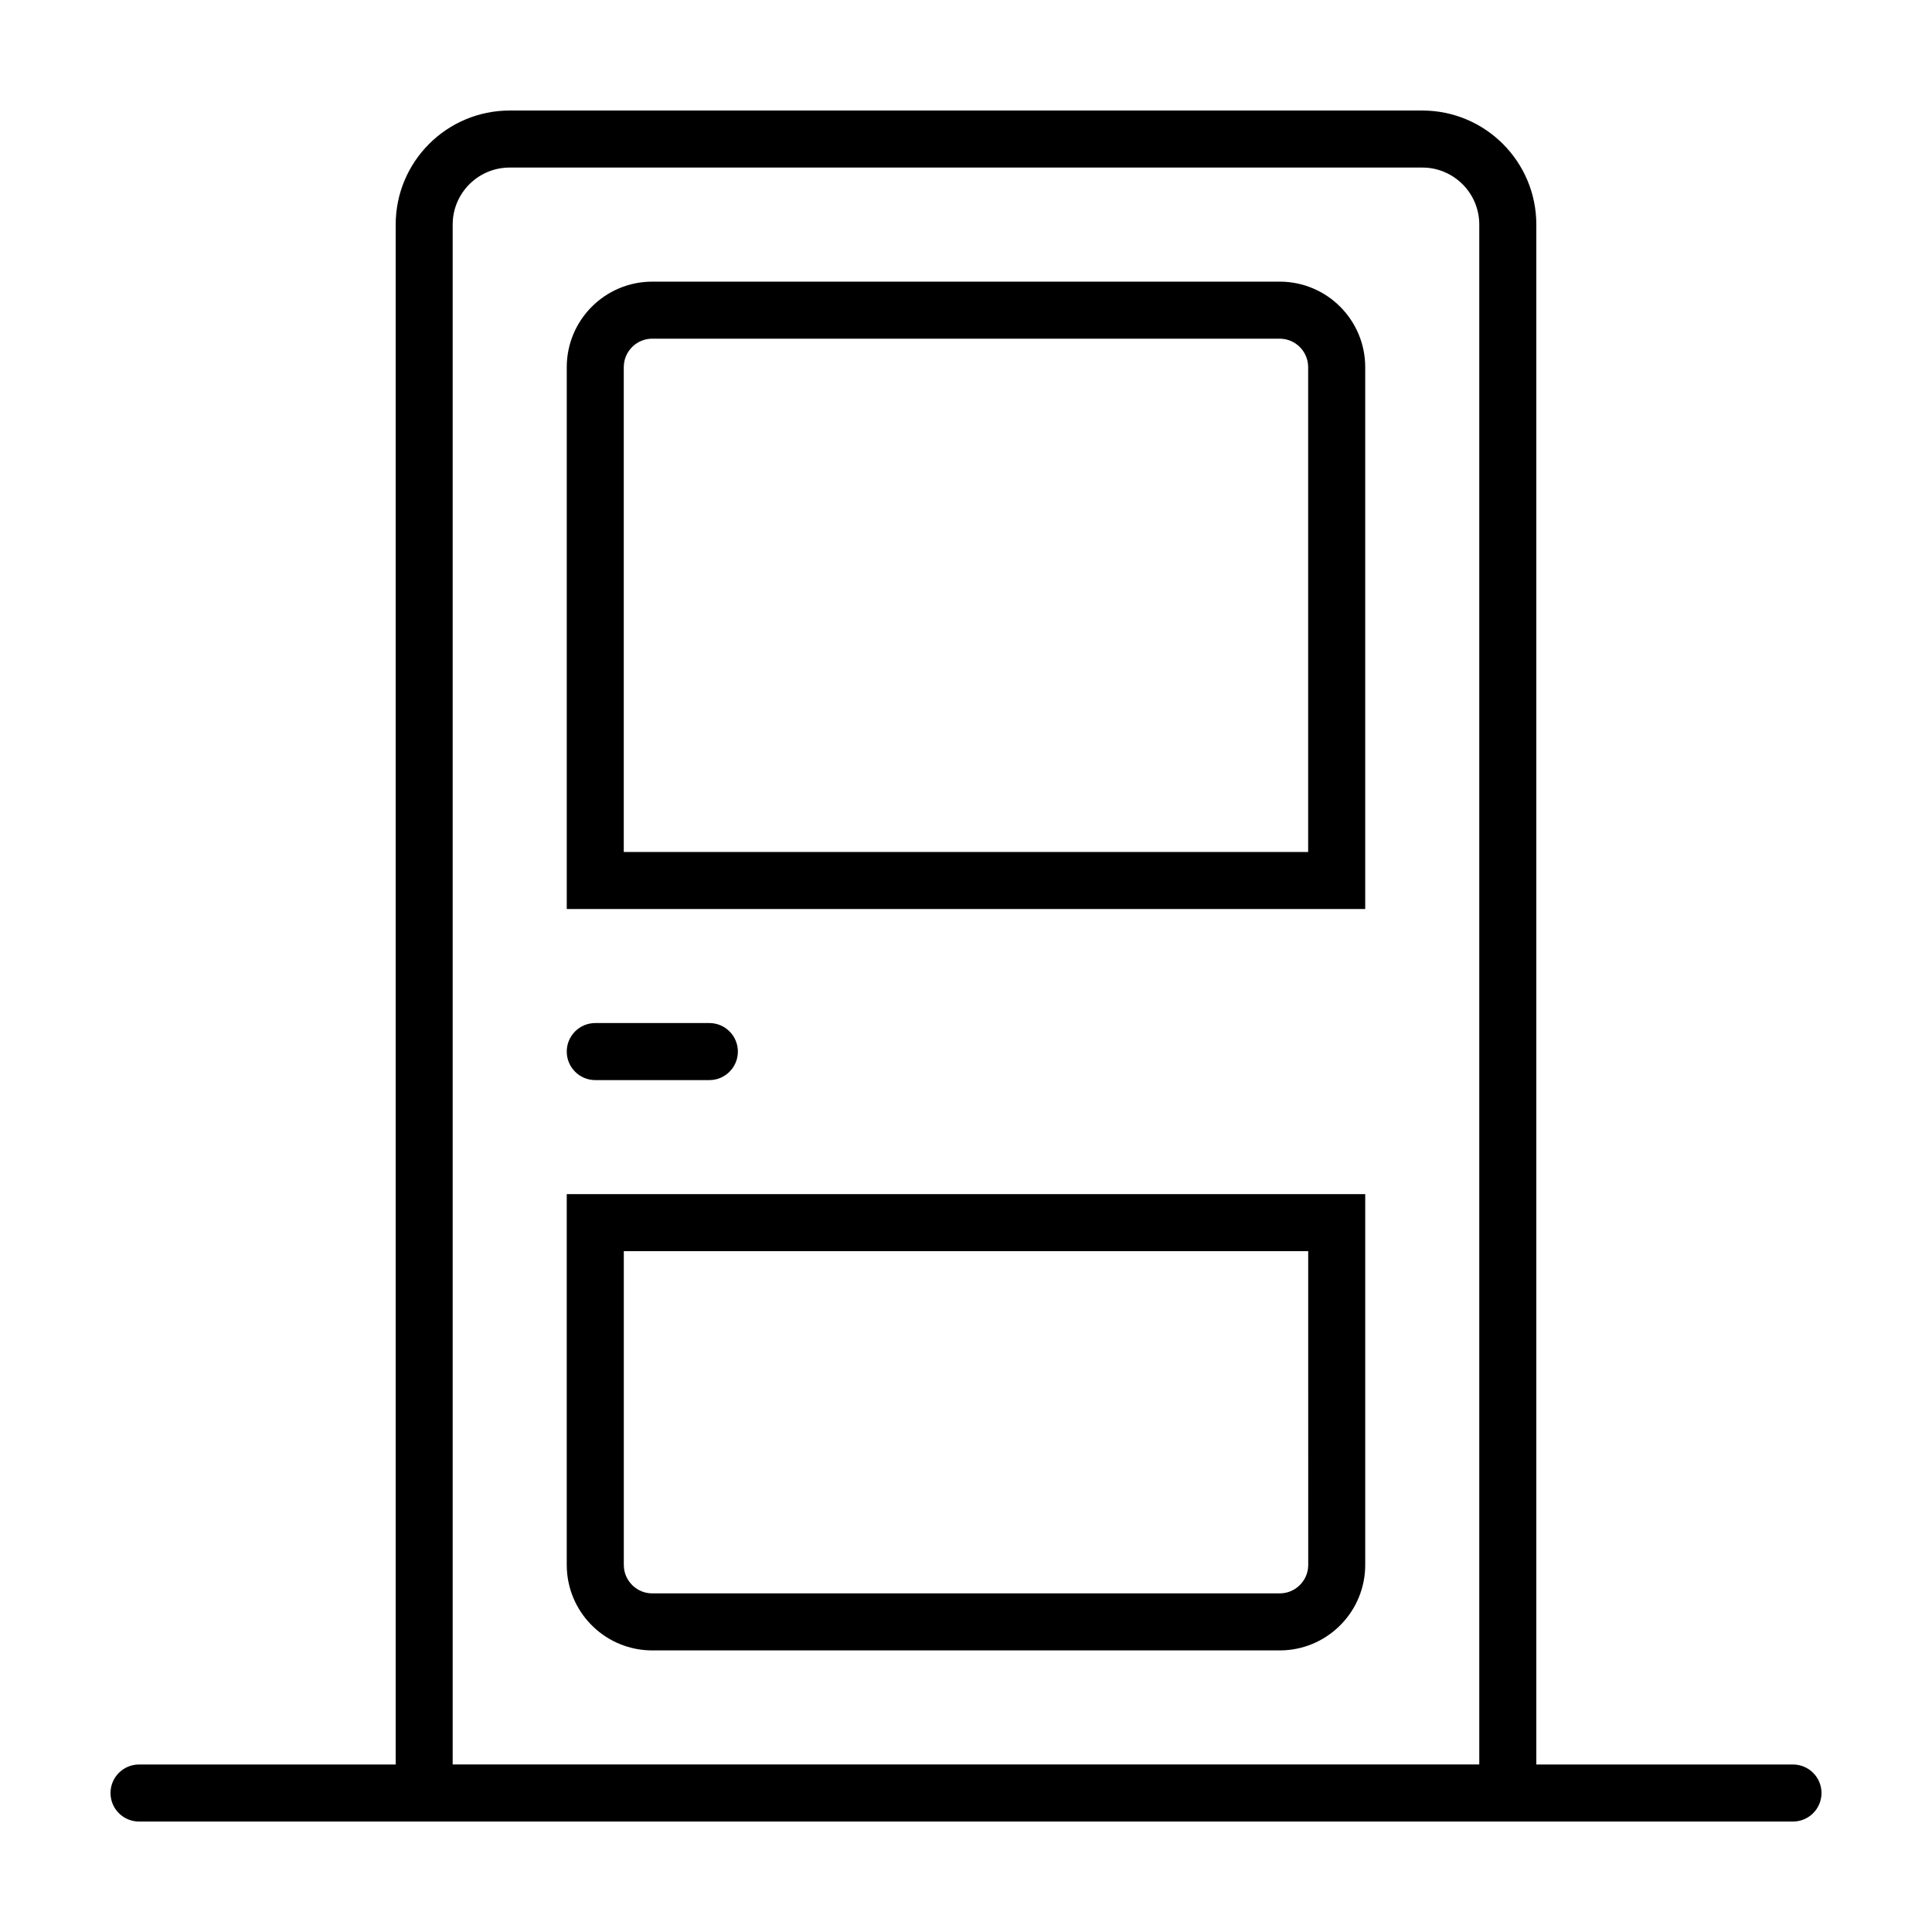 <?xml version="1.0" encoding="UTF-8"?>
<!-- Uploaded to: ICON Repo, www.svgrepo.com, Generator: ICON Repo Mixer Tools -->
<svg fill="#000000" width="800px" height="800px" version="1.1" viewBox="144 144 512 512" xmlns="http://www.w3.org/2000/svg">
 <path d="m520.91 173.29c16.695 0 30.23 13.535 30.23 30.23v408.09h68.016c4.172 0 7.559 3.383 7.559 7.559 0 4.172-3.383 7.559-7.559 7.559h-438.31c-4.172 0-7.559-3.383-7.559-7.559 0-4.172 3.383-7.559 7.559-7.559h68.016v-408.09c0-16.695 13.535-30.23 30.23-30.23zm0 15.113h-241.83c-7.969 0-14.496 6.164-15.074 13.984l-0.043 1.129v408.09h272.06v-408.09c0-7.969-6.164-14.496-13.984-15.074zm-15.113 272.06v98.242c0 12.074-9.438 21.945-21.34 22.633l-1.332 0.039h-166.26c-12.074 0-21.945-9.438-22.633-21.34l-0.039-1.332v-98.242zm-15.113 15.113h-181.37v83.129l0.051 0.883c0.402 3.469 3.156 6.223 6.625 6.625l0.883 0.051h166.26l0.883-0.051c3.469-0.402 6.223-3.156 6.625-6.625l0.051-0.883zm-158.7-60.457c4.172 0 7.559 3.383 7.559 7.559 0 4.172-3.383 7.559-7.559 7.559h-30.23c-4.172 0-7.559-3.383-7.559-7.559 0-4.172 3.383-7.559 7.559-7.559zm151.14-196.48c12.52 0 22.672 10.148 22.672 22.672v143.59h-211.6v-143.59c0-12.52 10.148-22.672 22.672-22.672zm0 15.113h-166.26c-3.875 0-7.07 2.918-7.508 6.676l-0.051 0.883v128.47h181.37v-128.47c0-3.875-2.918-7.07-6.676-7.508z"/>
</svg>